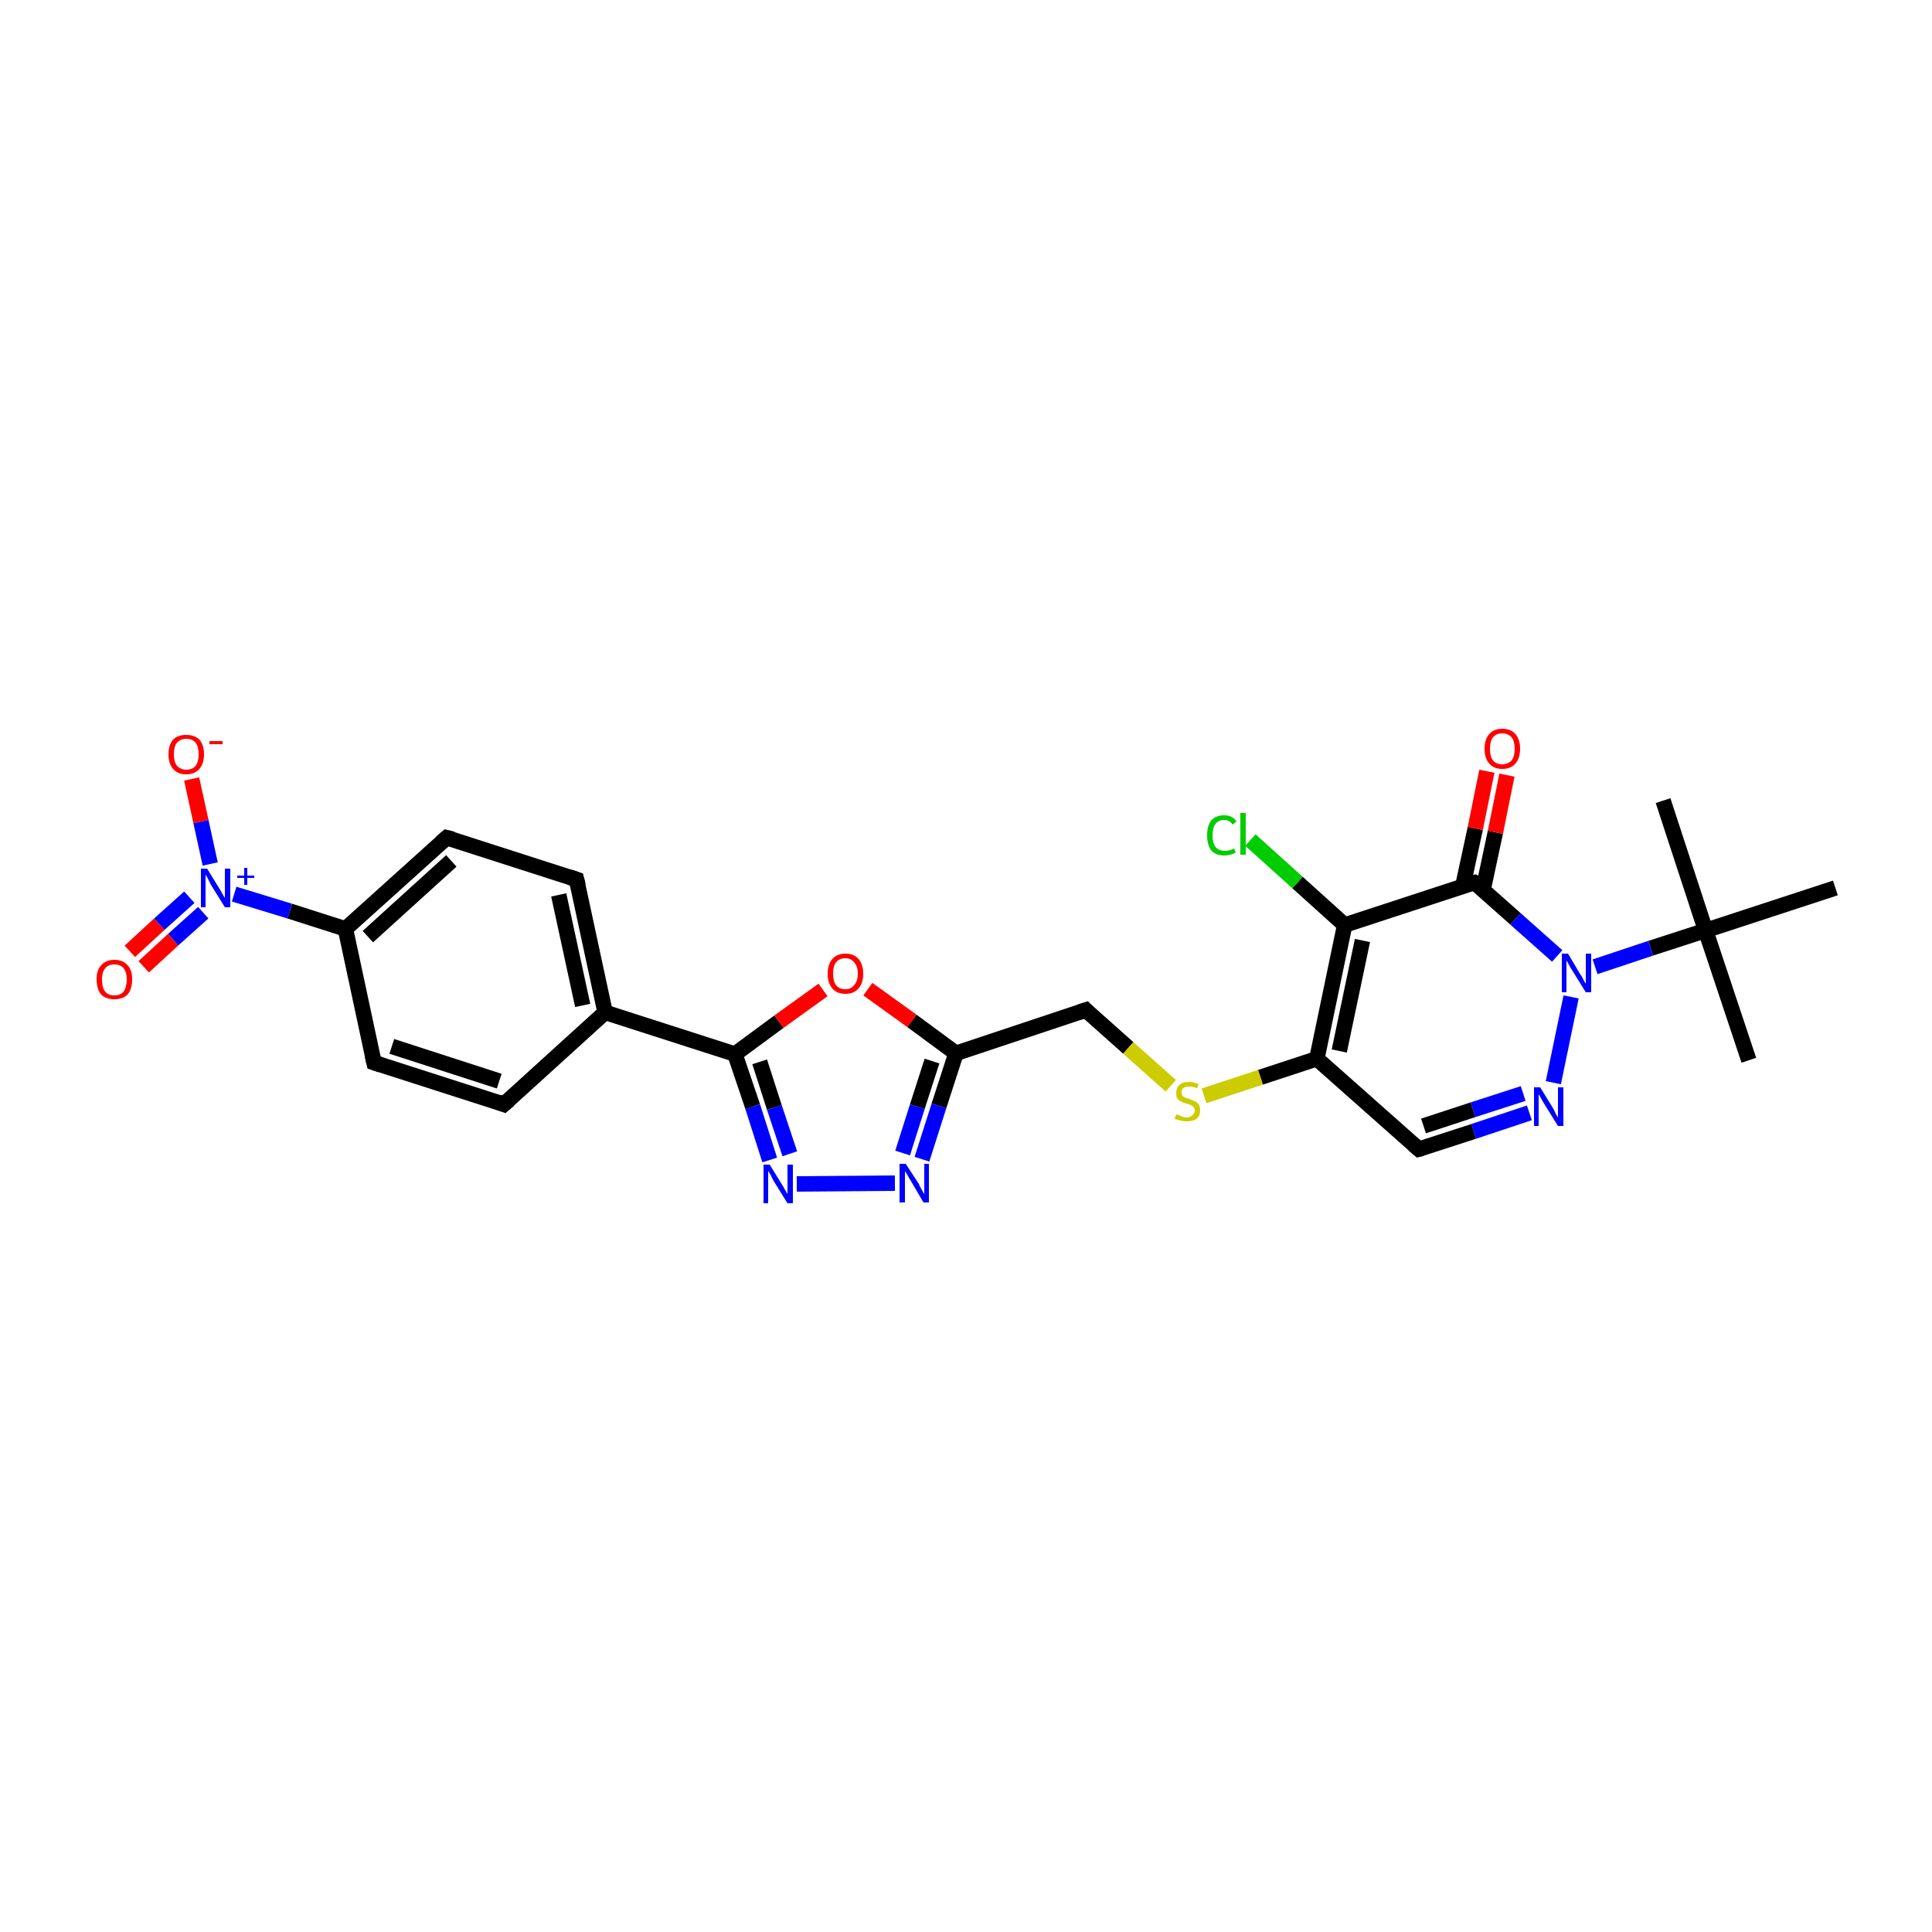 <?xml version='1.0' encoding='iso-8859-1'?>
<svg version='1.1' baseProfile='full'
              xmlns='http://www.w3.org/2000/svg'
                      xmlns:rdkit='http://www.rdkit.org/xml'
                      xmlns:xlink='http://www.w3.org/1999/xlink'
                  xml:space='preserve'
width='250px' height='250px' viewBox='0 0 250 250'>
<!-- END OF HEADER -->
<rect style='opacity:1.0;fill:#FFFFFF;stroke:none' width='250.0' height='250.0' x='0.0' y='0.0'> </rect>
<path class='bond-0 atom-0 atom-16' d='M 226.3,137.2 L 220.7,120.4' style='fill:none;fill-rule:evenodd;stroke:#000000;stroke-width:2.0px;stroke-linecap:butt;stroke-linejoin:miter;stroke-opacity:1' />
<path class='bond-1 atom-1 atom-16' d='M 215.2,103.6 L 220.7,120.4' style='fill:none;fill-rule:evenodd;stroke:#000000;stroke-width:2.0px;stroke-linecap:butt;stroke-linejoin:miter;stroke-opacity:1' />
<path class='bond-2 atom-2 atom-16' d='M 237.5,114.9 L 220.7,120.4' style='fill:none;fill-rule:evenodd;stroke:#000000;stroke-width:2.0px;stroke-linecap:butt;stroke-linejoin:miter;stroke-opacity:1' />
<path class='bond-3 atom-3 atom-5' d='M 65.2,142.9 L 48.4,137.5' style='fill:none;fill-rule:evenodd;stroke:#000000;stroke-width:2.0px;stroke-linecap:butt;stroke-linejoin:miter;stroke-opacity:1' />
<path class='bond-3 atom-3 atom-5' d='M 64.6,139.9 L 50.7,135.4' style='fill:none;fill-rule:evenodd;stroke:#000000;stroke-width:2.0px;stroke-linecap:butt;stroke-linejoin:miter;stroke-opacity:1' />
<path class='bond-4 atom-3 atom-9' d='M 65.2,142.9 L 78.3,131.0' style='fill:none;fill-rule:evenodd;stroke:#000000;stroke-width:2.0px;stroke-linecap:butt;stroke-linejoin:miter;stroke-opacity:1' />
<path class='bond-5 atom-4 atom-6' d='M 74.6,113.8 L 57.8,108.4' style='fill:none;fill-rule:evenodd;stroke:#000000;stroke-width:2.0px;stroke-linecap:butt;stroke-linejoin:miter;stroke-opacity:1' />
<path class='bond-6 atom-4 atom-9' d='M 74.6,113.8 L 78.3,131.0' style='fill:none;fill-rule:evenodd;stroke:#000000;stroke-width:2.0px;stroke-linecap:butt;stroke-linejoin:miter;stroke-opacity:1' />
<path class='bond-6 atom-4 atom-9' d='M 72.3,115.8 L 75.4,130.1' style='fill:none;fill-rule:evenodd;stroke:#000000;stroke-width:2.0px;stroke-linecap:butt;stroke-linejoin:miter;stroke-opacity:1' />
<path class='bond-7 atom-5 atom-10' d='M 48.4,137.5 L 44.7,120.2' style='fill:none;fill-rule:evenodd;stroke:#000000;stroke-width:2.0px;stroke-linecap:butt;stroke-linejoin:miter;stroke-opacity:1' />
<path class='bond-8 atom-6 atom-10' d='M 57.8,108.4 L 44.7,120.2' style='fill:none;fill-rule:evenodd;stroke:#000000;stroke-width:2.0px;stroke-linecap:butt;stroke-linejoin:miter;stroke-opacity:1' />
<path class='bond-8 atom-6 atom-10' d='M 58.4,111.4 L 47.6,121.2' style='fill:none;fill-rule:evenodd;stroke:#000000;stroke-width:2.0px;stroke-linecap:butt;stroke-linejoin:miter;stroke-opacity:1' />
<path class='bond-9 atom-7 atom-11' d='M 183.6,148.7 L 170.4,137.0' style='fill:none;fill-rule:evenodd;stroke:#000000;stroke-width:2.0px;stroke-linecap:butt;stroke-linejoin:miter;stroke-opacity:1' />
<path class='bond-10 atom-7 atom-18' d='M 183.6,148.7 L 190.7,146.4' style='fill:none;fill-rule:evenodd;stroke:#000000;stroke-width:2.0px;stroke-linecap:butt;stroke-linejoin:miter;stroke-opacity:1' />
<path class='bond-10 atom-7 atom-18' d='M 190.7,146.4 L 197.9,144.0' style='fill:none;fill-rule:evenodd;stroke:#0000FF;stroke-width:2.0px;stroke-linecap:butt;stroke-linejoin:miter;stroke-opacity:1' />
<path class='bond-10 atom-7 atom-18' d='M 184.2,145.7 L 190.6,143.6' style='fill:none;fill-rule:evenodd;stroke:#000000;stroke-width:2.0px;stroke-linecap:butt;stroke-linejoin:miter;stroke-opacity:1' />
<path class='bond-10 atom-7 atom-18' d='M 190.6,143.6 L 197.1,141.5' style='fill:none;fill-rule:evenodd;stroke:#0000FF;stroke-width:2.0px;stroke-linecap:butt;stroke-linejoin:miter;stroke-opacity:1' />
<path class='bond-11 atom-8 atom-12' d='M 140.5,130.7 L 123.7,136.3' style='fill:none;fill-rule:evenodd;stroke:#000000;stroke-width:2.0px;stroke-linecap:butt;stroke-linejoin:miter;stroke-opacity:1' />
<path class='bond-12 atom-8 atom-27' d='M 140.5,130.7 L 146.0,135.6' style='fill:none;fill-rule:evenodd;stroke:#000000;stroke-width:2.0px;stroke-linecap:butt;stroke-linejoin:miter;stroke-opacity:1' />
<path class='bond-12 atom-8 atom-27' d='M 146.0,135.6 L 151.5,140.5' style='fill:none;fill-rule:evenodd;stroke:#CCCC00;stroke-width:2.0px;stroke-linecap:butt;stroke-linejoin:miter;stroke-opacity:1' />
<path class='bond-13 atom-9 atom-14' d='M 78.3,131.0 L 95.1,136.4' style='fill:none;fill-rule:evenodd;stroke:#000000;stroke-width:2.0px;stroke-linecap:butt;stroke-linejoin:miter;stroke-opacity:1' />
<path class='bond-14 atom-10 atom-22' d='M 44.7,120.2 L 37.5,117.9' style='fill:none;fill-rule:evenodd;stroke:#000000;stroke-width:2.0px;stroke-linecap:butt;stroke-linejoin:miter;stroke-opacity:1' />
<path class='bond-14 atom-10 atom-22' d='M 37.5,117.9 L 30.3,115.7' style='fill:none;fill-rule:evenodd;stroke:#0000FF;stroke-width:2.0px;stroke-linecap:butt;stroke-linejoin:miter;stroke-opacity:1' />
<path class='bond-15 atom-11 atom-13' d='M 170.4,137.0 L 174.0,119.7' style='fill:none;fill-rule:evenodd;stroke:#000000;stroke-width:2.0px;stroke-linecap:butt;stroke-linejoin:miter;stroke-opacity:1' />
<path class='bond-15 atom-11 atom-13' d='M 173.3,136.0 L 176.3,121.7' style='fill:none;fill-rule:evenodd;stroke:#000000;stroke-width:2.0px;stroke-linecap:butt;stroke-linejoin:miter;stroke-opacity:1' />
<path class='bond-16 atom-11 atom-27' d='M 170.4,137.0 L 163.1,139.4' style='fill:none;fill-rule:evenodd;stroke:#000000;stroke-width:2.0px;stroke-linecap:butt;stroke-linejoin:miter;stroke-opacity:1' />
<path class='bond-16 atom-11 atom-27' d='M 163.1,139.4 L 155.8,141.8' style='fill:none;fill-rule:evenodd;stroke:#CCCC00;stroke-width:2.0px;stroke-linecap:butt;stroke-linejoin:miter;stroke-opacity:1' />
<path class='bond-17 atom-12 atom-19' d='M 123.7,136.3 L 121.5,143.1' style='fill:none;fill-rule:evenodd;stroke:#000000;stroke-width:2.0px;stroke-linecap:butt;stroke-linejoin:miter;stroke-opacity:1' />
<path class='bond-17 atom-12 atom-19' d='M 121.5,143.1 L 119.3,150.0' style='fill:none;fill-rule:evenodd;stroke:#0000FF;stroke-width:2.0px;stroke-linecap:butt;stroke-linejoin:miter;stroke-opacity:1' />
<path class='bond-17 atom-12 atom-19' d='M 120.6,137.3 L 118.7,143.2' style='fill:none;fill-rule:evenodd;stroke:#000000;stroke-width:2.0px;stroke-linecap:butt;stroke-linejoin:miter;stroke-opacity:1' />
<path class='bond-17 atom-12 atom-19' d='M 118.7,143.2 L 116.8,149.2' style='fill:none;fill-rule:evenodd;stroke:#0000FF;stroke-width:2.0px;stroke-linecap:butt;stroke-linejoin:miter;stroke-opacity:1' />
<path class='bond-18 atom-12 atom-26' d='M 123.7,136.3 L 118.0,132.1' style='fill:none;fill-rule:evenodd;stroke:#000000;stroke-width:2.0px;stroke-linecap:butt;stroke-linejoin:miter;stroke-opacity:1' />
<path class='bond-18 atom-12 atom-26' d='M 118.0,132.1 L 112.3,128.0' style='fill:none;fill-rule:evenodd;stroke:#FF0000;stroke-width:2.0px;stroke-linecap:butt;stroke-linejoin:miter;stroke-opacity:1' />
<path class='bond-19 atom-13 atom-15' d='M 174.0,119.7 L 190.8,114.2' style='fill:none;fill-rule:evenodd;stroke:#000000;stroke-width:2.0px;stroke-linecap:butt;stroke-linejoin:miter;stroke-opacity:1' />
<path class='bond-20 atom-13 atom-17' d='M 174.0,119.7 L 167.9,114.2' style='fill:none;fill-rule:evenodd;stroke:#000000;stroke-width:2.0px;stroke-linecap:butt;stroke-linejoin:miter;stroke-opacity:1' />
<path class='bond-20 atom-13 atom-17' d='M 167.9,114.2 L 161.8,108.7' style='fill:none;fill-rule:evenodd;stroke:#00CC00;stroke-width:2.0px;stroke-linecap:butt;stroke-linejoin:miter;stroke-opacity:1' />
<path class='bond-21 atom-14 atom-20' d='M 95.1,136.4 L 97.4,143.2' style='fill:none;fill-rule:evenodd;stroke:#000000;stroke-width:2.0px;stroke-linecap:butt;stroke-linejoin:miter;stroke-opacity:1' />
<path class='bond-21 atom-14 atom-20' d='M 97.4,143.2 L 99.6,150.1' style='fill:none;fill-rule:evenodd;stroke:#0000FF;stroke-width:2.0px;stroke-linecap:butt;stroke-linejoin:miter;stroke-opacity:1' />
<path class='bond-21 atom-14 atom-20' d='M 98.3,137.4 L 100.2,143.3' style='fill:none;fill-rule:evenodd;stroke:#000000;stroke-width:2.0px;stroke-linecap:butt;stroke-linejoin:miter;stroke-opacity:1' />
<path class='bond-21 atom-14 atom-20' d='M 100.2,143.3 L 102.2,149.3' style='fill:none;fill-rule:evenodd;stroke:#0000FF;stroke-width:2.0px;stroke-linecap:butt;stroke-linejoin:miter;stroke-opacity:1' />
<path class='bond-22 atom-14 atom-26' d='M 95.1,136.4 L 100.8,132.2' style='fill:none;fill-rule:evenodd;stroke:#000000;stroke-width:2.0px;stroke-linecap:butt;stroke-linejoin:miter;stroke-opacity:1' />
<path class='bond-22 atom-14 atom-26' d='M 100.8,132.2 L 106.5,128.1' style='fill:none;fill-rule:evenodd;stroke:#FF0000;stroke-width:2.0px;stroke-linecap:butt;stroke-linejoin:miter;stroke-opacity:1' />
<path class='bond-23 atom-15 atom-21' d='M 190.8,114.2 L 196.1,118.9' style='fill:none;fill-rule:evenodd;stroke:#000000;stroke-width:2.0px;stroke-linecap:butt;stroke-linejoin:miter;stroke-opacity:1' />
<path class='bond-23 atom-15 atom-21' d='M 196.1,118.9 L 201.5,123.7' style='fill:none;fill-rule:evenodd;stroke:#0000FF;stroke-width:2.0px;stroke-linecap:butt;stroke-linejoin:miter;stroke-opacity:1' />
<path class='bond-24 atom-15 atom-23' d='M 191.9,115.2 L 193.5,107.7' style='fill:none;fill-rule:evenodd;stroke:#000000;stroke-width:2.0px;stroke-linecap:butt;stroke-linejoin:miter;stroke-opacity:1' />
<path class='bond-24 atom-15 atom-23' d='M 193.5,107.7 L 195.0,100.3' style='fill:none;fill-rule:evenodd;stroke:#FF0000;stroke-width:2.0px;stroke-linecap:butt;stroke-linejoin:miter;stroke-opacity:1' />
<path class='bond-24 atom-15 atom-23' d='M 189.3,114.6 L 190.9,107.2' style='fill:none;fill-rule:evenodd;stroke:#000000;stroke-width:2.0px;stroke-linecap:butt;stroke-linejoin:miter;stroke-opacity:1' />
<path class='bond-24 atom-15 atom-23' d='M 190.9,107.2 L 192.4,99.8' style='fill:none;fill-rule:evenodd;stroke:#FF0000;stroke-width:2.0px;stroke-linecap:butt;stroke-linejoin:miter;stroke-opacity:1' />
<path class='bond-25 atom-16 atom-21' d='M 220.7,120.4 L 213.6,122.7' style='fill:none;fill-rule:evenodd;stroke:#000000;stroke-width:2.0px;stroke-linecap:butt;stroke-linejoin:miter;stroke-opacity:1' />
<path class='bond-25 atom-16 atom-21' d='M 213.6,122.7 L 206.4,125.1' style='fill:none;fill-rule:evenodd;stroke:#0000FF;stroke-width:2.0px;stroke-linecap:butt;stroke-linejoin:miter;stroke-opacity:1' />
<path class='bond-26 atom-18 atom-21' d='M 201.0,140.1 L 203.3,129.0' style='fill:none;fill-rule:evenodd;stroke:#0000FF;stroke-width:2.0px;stroke-linecap:butt;stroke-linejoin:miter;stroke-opacity:1' />
<path class='bond-27 atom-19 atom-20' d='M 115.8,153.1 L 103.1,153.2' style='fill:none;fill-rule:evenodd;stroke:#0000FF;stroke-width:2.0px;stroke-linecap:butt;stroke-linejoin:miter;stroke-opacity:1' />
<path class='bond-28 atom-22 atom-24' d='M 27.2,111.8 L 26.0,106.3' style='fill:none;fill-rule:evenodd;stroke:#0000FF;stroke-width:2.0px;stroke-linecap:butt;stroke-linejoin:miter;stroke-opacity:1' />
<path class='bond-28 atom-22 atom-24' d='M 26.0,106.3 L 24.8,100.8' style='fill:none;fill-rule:evenodd;stroke:#FF0000;stroke-width:2.0px;stroke-linecap:butt;stroke-linejoin:miter;stroke-opacity:1' />
<path class='bond-29 atom-22 atom-25' d='M 24.5,116.1 L 20.6,119.6' style='fill:none;fill-rule:evenodd;stroke:#0000FF;stroke-width:2.0px;stroke-linecap:butt;stroke-linejoin:miter;stroke-opacity:1' />
<path class='bond-29 atom-22 atom-25' d='M 20.6,119.6 L 16.8,123.1' style='fill:none;fill-rule:evenodd;stroke:#FF0000;stroke-width:2.0px;stroke-linecap:butt;stroke-linejoin:miter;stroke-opacity:1' />
<path class='bond-29 atom-22 atom-25' d='M 26.3,118.1 L 22.4,121.6' style='fill:none;fill-rule:evenodd;stroke:#0000FF;stroke-width:2.0px;stroke-linecap:butt;stroke-linejoin:miter;stroke-opacity:1' />
<path class='bond-29 atom-22 atom-25' d='M 22.4,121.6 L 18.6,125.1' style='fill:none;fill-rule:evenodd;stroke:#FF0000;stroke-width:2.0px;stroke-linecap:butt;stroke-linejoin:miter;stroke-opacity:1' />
<path d='M 64.4,142.6 L 65.2,142.9 L 65.9,142.3' style='fill:none;stroke:#000000;stroke-width:2.0px;stroke-linecap:butt;stroke-linejoin:miter;stroke-opacity:1;' />
<path d='M 73.7,113.5 L 74.6,113.8 L 74.8,114.6' style='fill:none;stroke:#000000;stroke-width:2.0px;stroke-linecap:butt;stroke-linejoin:miter;stroke-opacity:1;' />
<path d='M 49.3,137.8 L 48.4,137.5 L 48.2,136.6' style='fill:none;stroke:#000000;stroke-width:2.0px;stroke-linecap:butt;stroke-linejoin:miter;stroke-opacity:1;' />
<path d='M 58.6,108.6 L 57.8,108.4 L 57.1,109.0' style='fill:none;stroke:#000000;stroke-width:2.0px;stroke-linecap:butt;stroke-linejoin:miter;stroke-opacity:1;' />
<path d='M 182.9,148.1 L 183.6,148.7 L 184.0,148.6' style='fill:none;stroke:#000000;stroke-width:2.0px;stroke-linecap:butt;stroke-linejoin:miter;stroke-opacity:1;' />
<path d='M 139.6,131.0 L 140.5,130.7 L 140.8,131.0' style='fill:none;stroke:#000000;stroke-width:2.0px;stroke-linecap:butt;stroke-linejoin:miter;stroke-opacity:1;' />
<path d='M 189.9,114.4 L 190.8,114.2 L 191.1,114.4' style='fill:none;stroke:#000000;stroke-width:2.0px;stroke-linecap:butt;stroke-linejoin:miter;stroke-opacity:1;' />
<path class='atom-17' d='M 156.2 108.1
Q 156.2 106.9, 156.7 106.2
Q 157.3 105.5, 158.4 105.5
Q 159.5 105.5, 160.0 106.3
L 159.5 106.7
Q 159.1 106.1, 158.4 106.1
Q 157.7 106.1, 157.3 106.6
Q 156.9 107.1, 156.9 108.1
Q 156.9 109.1, 157.3 109.6
Q 157.7 110.1, 158.5 110.1
Q 159.1 110.1, 159.7 109.8
L 159.9 110.3
Q 159.6 110.5, 159.2 110.6
Q 158.8 110.7, 158.4 110.7
Q 157.3 110.7, 156.7 110.0
Q 156.2 109.3, 156.2 108.1
' fill='#00CC00'/>
<path class='atom-17' d='M 160.5 105.2
L 161.2 105.2
L 161.2 110.6
L 160.5 110.6
L 160.5 105.2
' fill='#00CC00'/>
<path class='atom-18' d='M 199.3 140.7
L 200.9 143.3
Q 201.1 143.6, 201.3 144.1
Q 201.6 144.6, 201.6 144.6
L 201.6 140.7
L 202.3 140.7
L 202.3 145.7
L 201.6 145.7
L 199.8 142.8
Q 199.6 142.5, 199.4 142.1
Q 199.2 141.7, 199.1 141.6
L 199.1 145.7
L 198.5 145.7
L 198.5 140.7
L 199.3 140.7
' fill='#0000FF'/>
<path class='atom-19' d='M 117.2 150.6
L 118.9 153.2
Q 119.0 153.5, 119.3 154.0
Q 119.5 154.4, 119.6 154.5
L 119.6 150.6
L 120.2 150.6
L 120.2 155.6
L 119.5 155.6
L 117.8 152.7
Q 117.6 152.4, 117.4 152.0
Q 117.1 151.6, 117.1 151.5
L 117.1 155.6
L 116.4 155.6
L 116.4 150.6
L 117.2 150.6
' fill='#0000FF'/>
<path class='atom-20' d='M 99.6 150.7
L 101.2 153.3
Q 101.4 153.6, 101.6 154.0
Q 101.9 154.5, 101.9 154.5
L 101.9 150.7
L 102.6 150.7
L 102.6 155.7
L 101.9 155.7
L 100.1 152.8
Q 99.9 152.4, 99.7 152.0
Q 99.5 151.7, 99.4 151.5
L 99.4 155.7
L 98.8 155.7
L 98.8 150.7
L 99.6 150.7
' fill='#0000FF'/>
<path class='atom-21' d='M 202.9 123.4
L 204.5 126.1
Q 204.7 126.3, 204.9 126.8
Q 205.2 127.3, 205.2 127.3
L 205.2 123.4
L 205.9 123.4
L 205.9 128.4
L 205.2 128.4
L 203.4 125.5
Q 203.2 125.2, 203.0 124.8
Q 202.8 124.4, 202.7 124.3
L 202.7 128.4
L 202.1 128.4
L 202.1 123.4
L 202.9 123.4
' fill='#0000FF'/>
<path class='atom-22' d='M 26.8 112.4
L 28.4 115.0
Q 28.6 115.3, 28.8 115.7
Q 29.1 116.2, 29.1 116.2
L 29.1 112.4
L 29.8 112.4
L 29.8 117.4
L 29.1 117.4
L 27.3 114.5
Q 27.1 114.1, 26.9 113.7
Q 26.7 113.3, 26.6 113.2
L 26.6 117.4
L 26.0 117.4
L 26.0 112.4
L 26.8 112.4
' fill='#0000FF'/>
<path class='atom-22' d='M 30.7 113.3
L 31.6 113.3
L 31.6 112.3
L 32.0 112.3
L 32.0 113.3
L 32.9 113.3
L 32.9 113.6
L 32.0 113.6
L 32.0 114.5
L 31.6 114.5
L 31.6 113.6
L 30.7 113.6
L 30.7 113.3
' fill='#0000FF'/>
<path class='atom-23' d='M 192.1 96.9
Q 192.1 95.7, 192.7 95.0
Q 193.3 94.3, 194.4 94.3
Q 195.5 94.3, 196.1 95.0
Q 196.7 95.7, 196.7 96.9
Q 196.7 98.1, 196.1 98.8
Q 195.5 99.5, 194.4 99.5
Q 193.3 99.5, 192.7 98.8
Q 192.1 98.1, 192.1 96.9
M 194.4 98.9
Q 195.1 98.9, 195.6 98.4
Q 196.0 97.9, 196.0 96.9
Q 196.0 95.9, 195.6 95.4
Q 195.1 94.9, 194.4 94.9
Q 193.6 94.9, 193.2 95.4
Q 192.8 95.9, 192.8 96.9
Q 192.8 97.9, 193.2 98.4
Q 193.6 98.9, 194.4 98.9
' fill='#FF0000'/>
<path class='atom-24' d='M 21.8 97.6
Q 21.8 96.4, 22.4 95.7
Q 23.0 95.1, 24.1 95.1
Q 25.2 95.1, 25.8 95.7
Q 26.4 96.4, 26.4 97.6
Q 26.4 98.8, 25.8 99.5
Q 25.2 100.2, 24.1 100.2
Q 23.0 100.2, 22.4 99.5
Q 21.8 98.8, 21.8 97.6
M 24.1 99.6
Q 24.9 99.6, 25.3 99.1
Q 25.7 98.6, 25.7 97.6
Q 25.7 96.6, 25.3 96.1
Q 24.9 95.6, 24.1 95.6
Q 23.4 95.6, 22.9 96.1
Q 22.5 96.6, 22.5 97.6
Q 22.5 98.6, 22.9 99.1
Q 23.4 99.6, 24.1 99.6
' fill='#FF0000'/>
<path class='atom-24' d='M 27.1 95.9
L 28.8 95.9
L 28.8 96.3
L 27.1 96.3
L 27.1 95.9
' fill='#FF0000'/>
<path class='atom-25' d='M 12.5 126.7
Q 12.5 125.5, 13.1 124.9
Q 13.7 124.2, 14.8 124.2
Q 15.9 124.2, 16.5 124.9
Q 17.1 125.5, 17.1 126.7
Q 17.1 128.0, 16.5 128.7
Q 15.9 129.3, 14.8 129.3
Q 13.7 129.3, 13.1 128.7
Q 12.5 128.0, 12.5 126.7
M 14.8 128.8
Q 15.6 128.8, 16.0 128.3
Q 16.4 127.7, 16.4 126.7
Q 16.4 125.8, 16.0 125.3
Q 15.6 124.8, 14.8 124.8
Q 14.0 124.8, 13.6 125.3
Q 13.2 125.8, 13.2 126.7
Q 13.2 127.8, 13.6 128.3
Q 14.0 128.8, 14.8 128.8
' fill='#FF0000'/>
<path class='atom-26' d='M 107.1 126.0
Q 107.1 124.8, 107.7 124.1
Q 108.3 123.4, 109.4 123.4
Q 110.5 123.4, 111.1 124.1
Q 111.7 124.8, 111.7 126.0
Q 111.7 127.2, 111.1 127.9
Q 110.5 128.6, 109.4 128.6
Q 108.3 128.6, 107.7 127.9
Q 107.1 127.2, 107.1 126.0
M 109.4 128.0
Q 110.1 128.0, 110.5 127.5
Q 111.0 127.0, 111.0 126.0
Q 111.0 125.0, 110.5 124.5
Q 110.1 124.0, 109.4 124.0
Q 108.6 124.0, 108.2 124.5
Q 107.8 125.0, 107.8 126.0
Q 107.8 127.0, 108.2 127.5
Q 108.6 128.0, 109.4 128.0
' fill='#FF0000'/>
<path class='atom-27' d='M 152.2 144.2
Q 152.3 144.2, 152.5 144.3
Q 152.8 144.4, 153.0 144.5
Q 153.3 144.6, 153.5 144.6
Q 154.0 144.6, 154.3 144.3
Q 154.6 144.1, 154.6 143.7
Q 154.6 143.4, 154.4 143.2
Q 154.3 143.1, 154.1 143.0
Q 153.9 142.9, 153.5 142.8
Q 153.1 142.7, 152.8 142.5
Q 152.5 142.4, 152.3 142.1
Q 152.2 141.9, 152.2 141.4
Q 152.2 140.8, 152.6 140.4
Q 153.0 140.0, 153.9 140.0
Q 154.4 140.0, 155.1 140.3
L 154.9 140.8
Q 154.3 140.6, 153.9 140.6
Q 153.4 140.6, 153.1 140.8
Q 152.9 141.0, 152.9 141.3
Q 152.9 141.6, 153.0 141.8
Q 153.1 141.9, 153.3 142.0
Q 153.5 142.1, 153.9 142.2
Q 154.3 142.4, 154.6 142.5
Q 154.9 142.6, 155.1 142.9
Q 155.3 143.2, 155.3 143.7
Q 155.3 144.4, 154.8 144.8
Q 154.3 145.1, 153.6 145.1
Q 153.1 145.1, 152.8 145.0
Q 152.4 144.9, 152.0 144.8
L 152.2 144.2
' fill='#CCCC00'/>
</svg>
